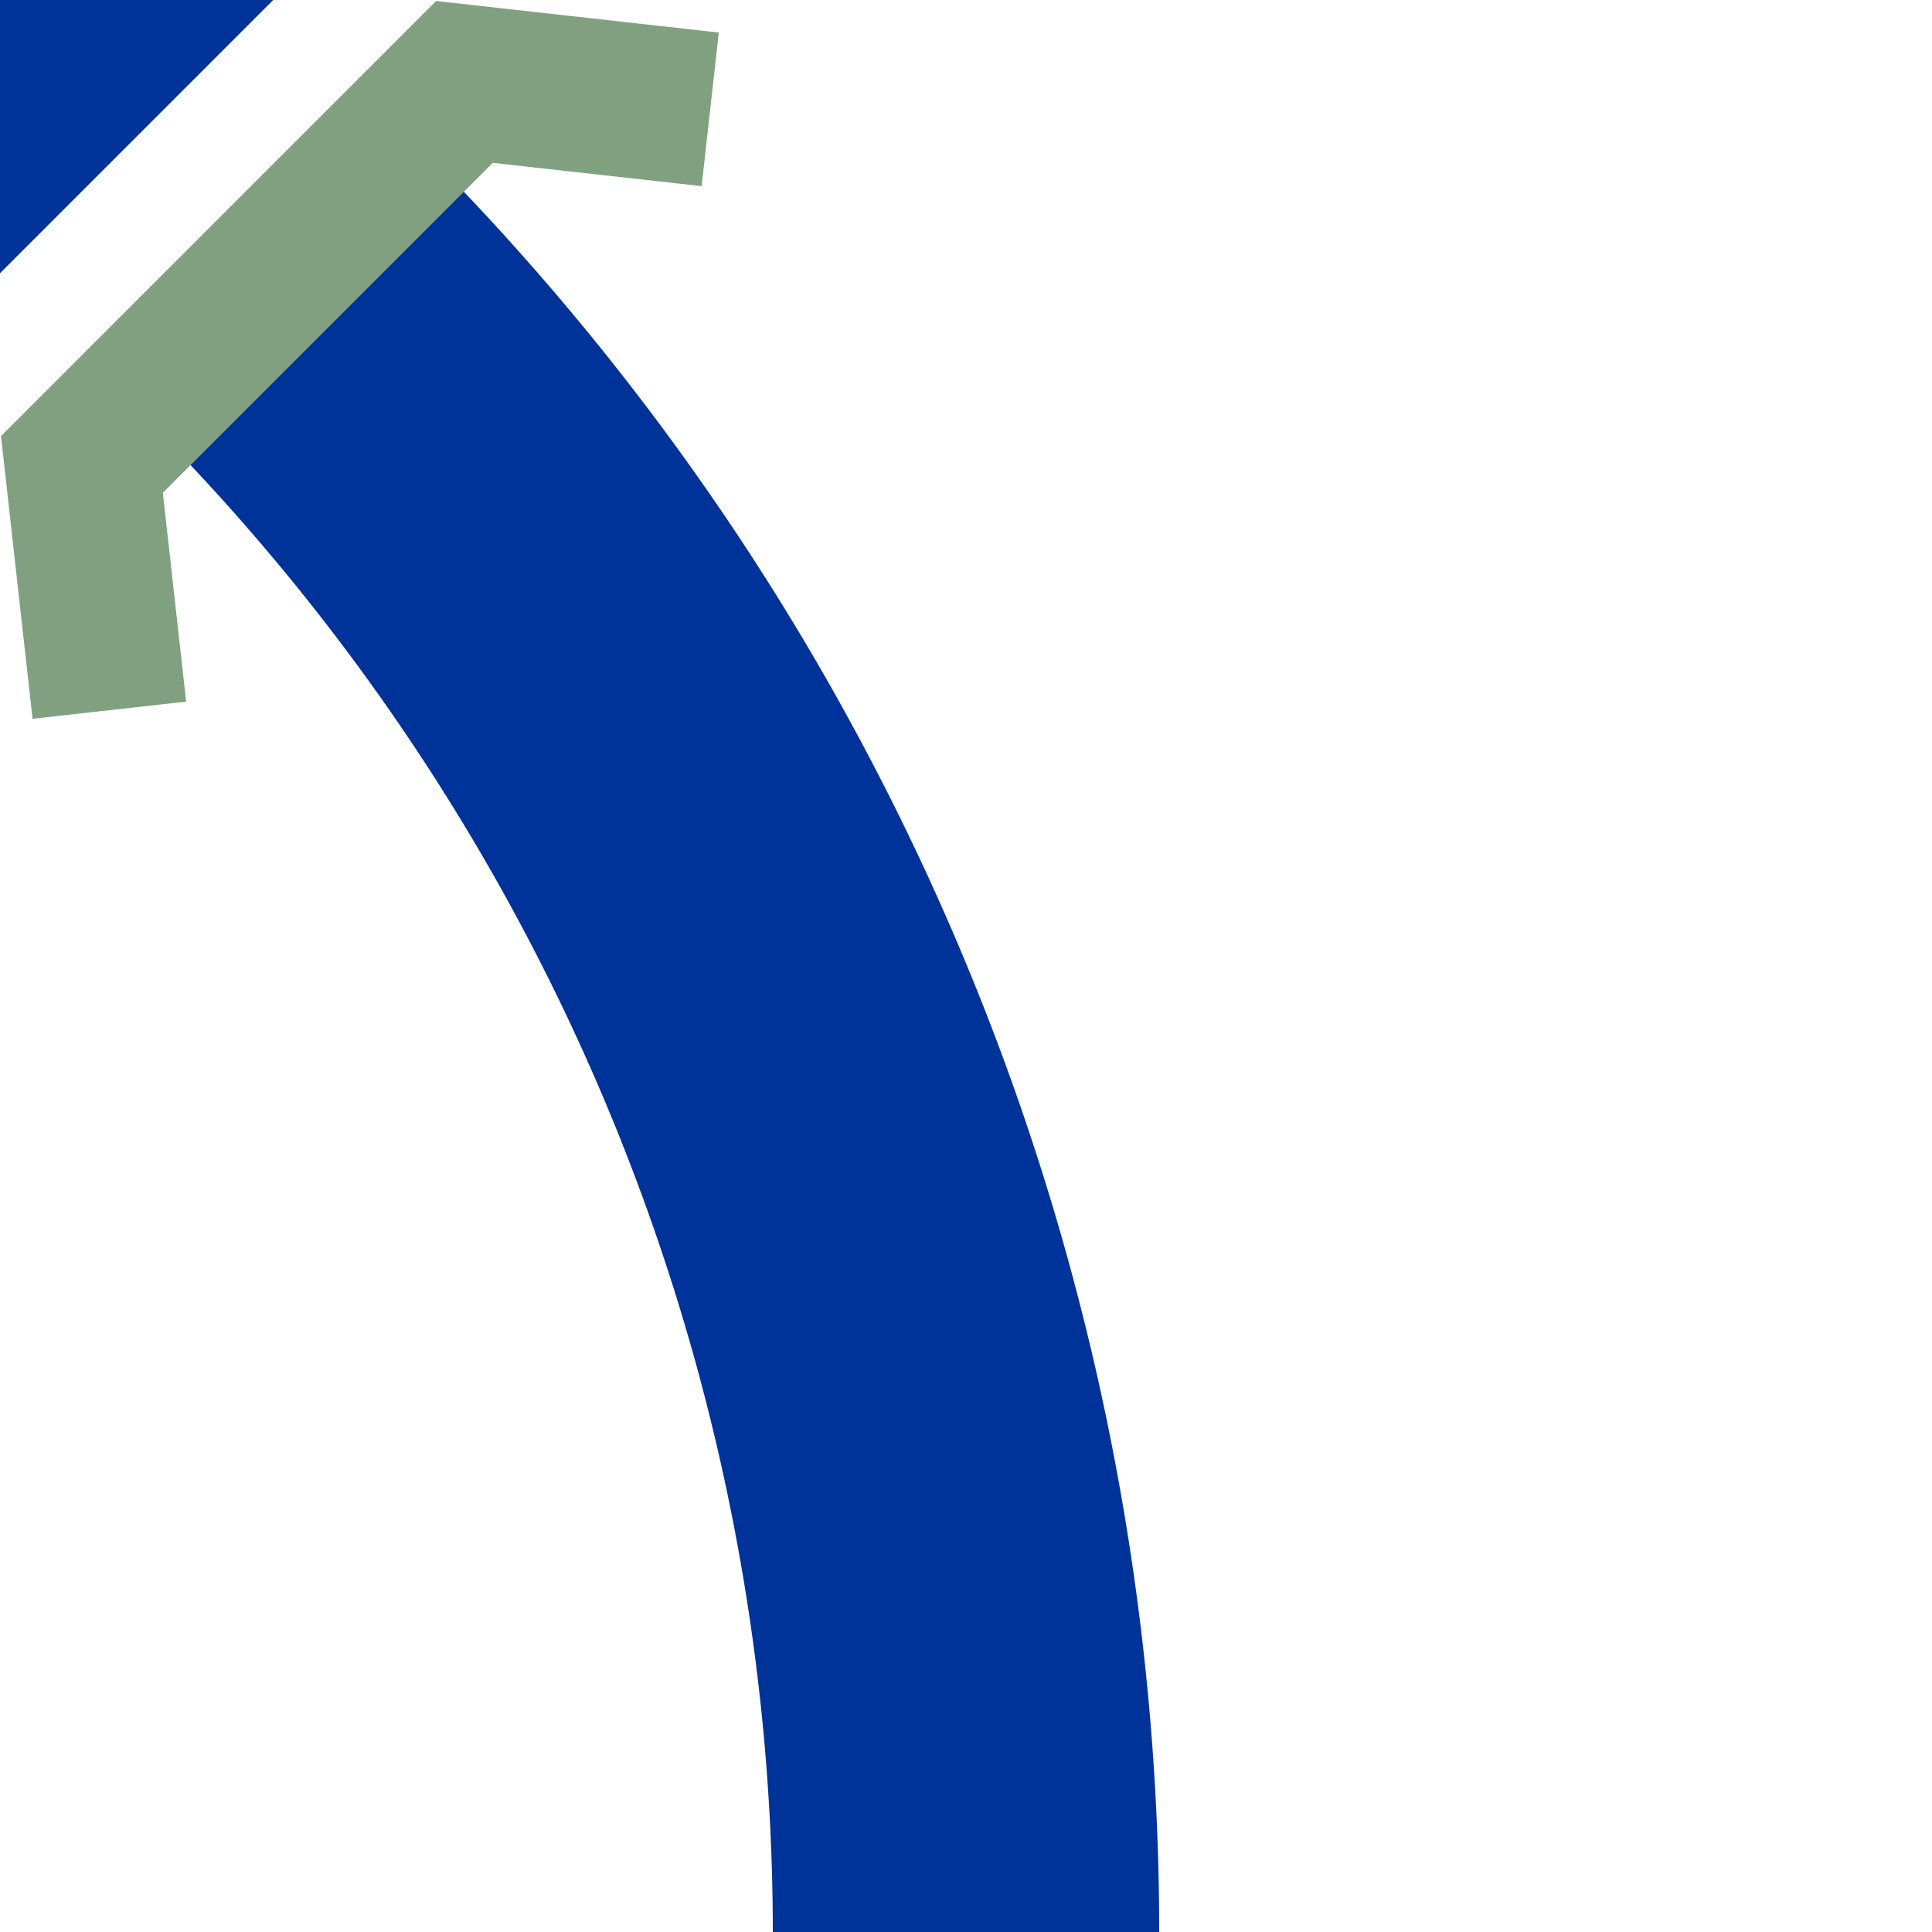 <?xml version="1.0" encoding="UTF-8"?>
<svg xmlns="http://www.w3.org/2000/svg" width="500" height="500">
 <title>uSTR+4u</title>
 <g fill="none">
  <path stroke="#003399" d="M -40,40 40,-40 M 250,500 A 603.55,603.55 0 0 0 73.22,73.22" stroke-width="100"/>
  <path stroke="#80A080" d="M 28.3,183.8 21.2,120.2 120.2,21.2 183.8,28.3" stroke-width="40"/>
 </g>
</svg>